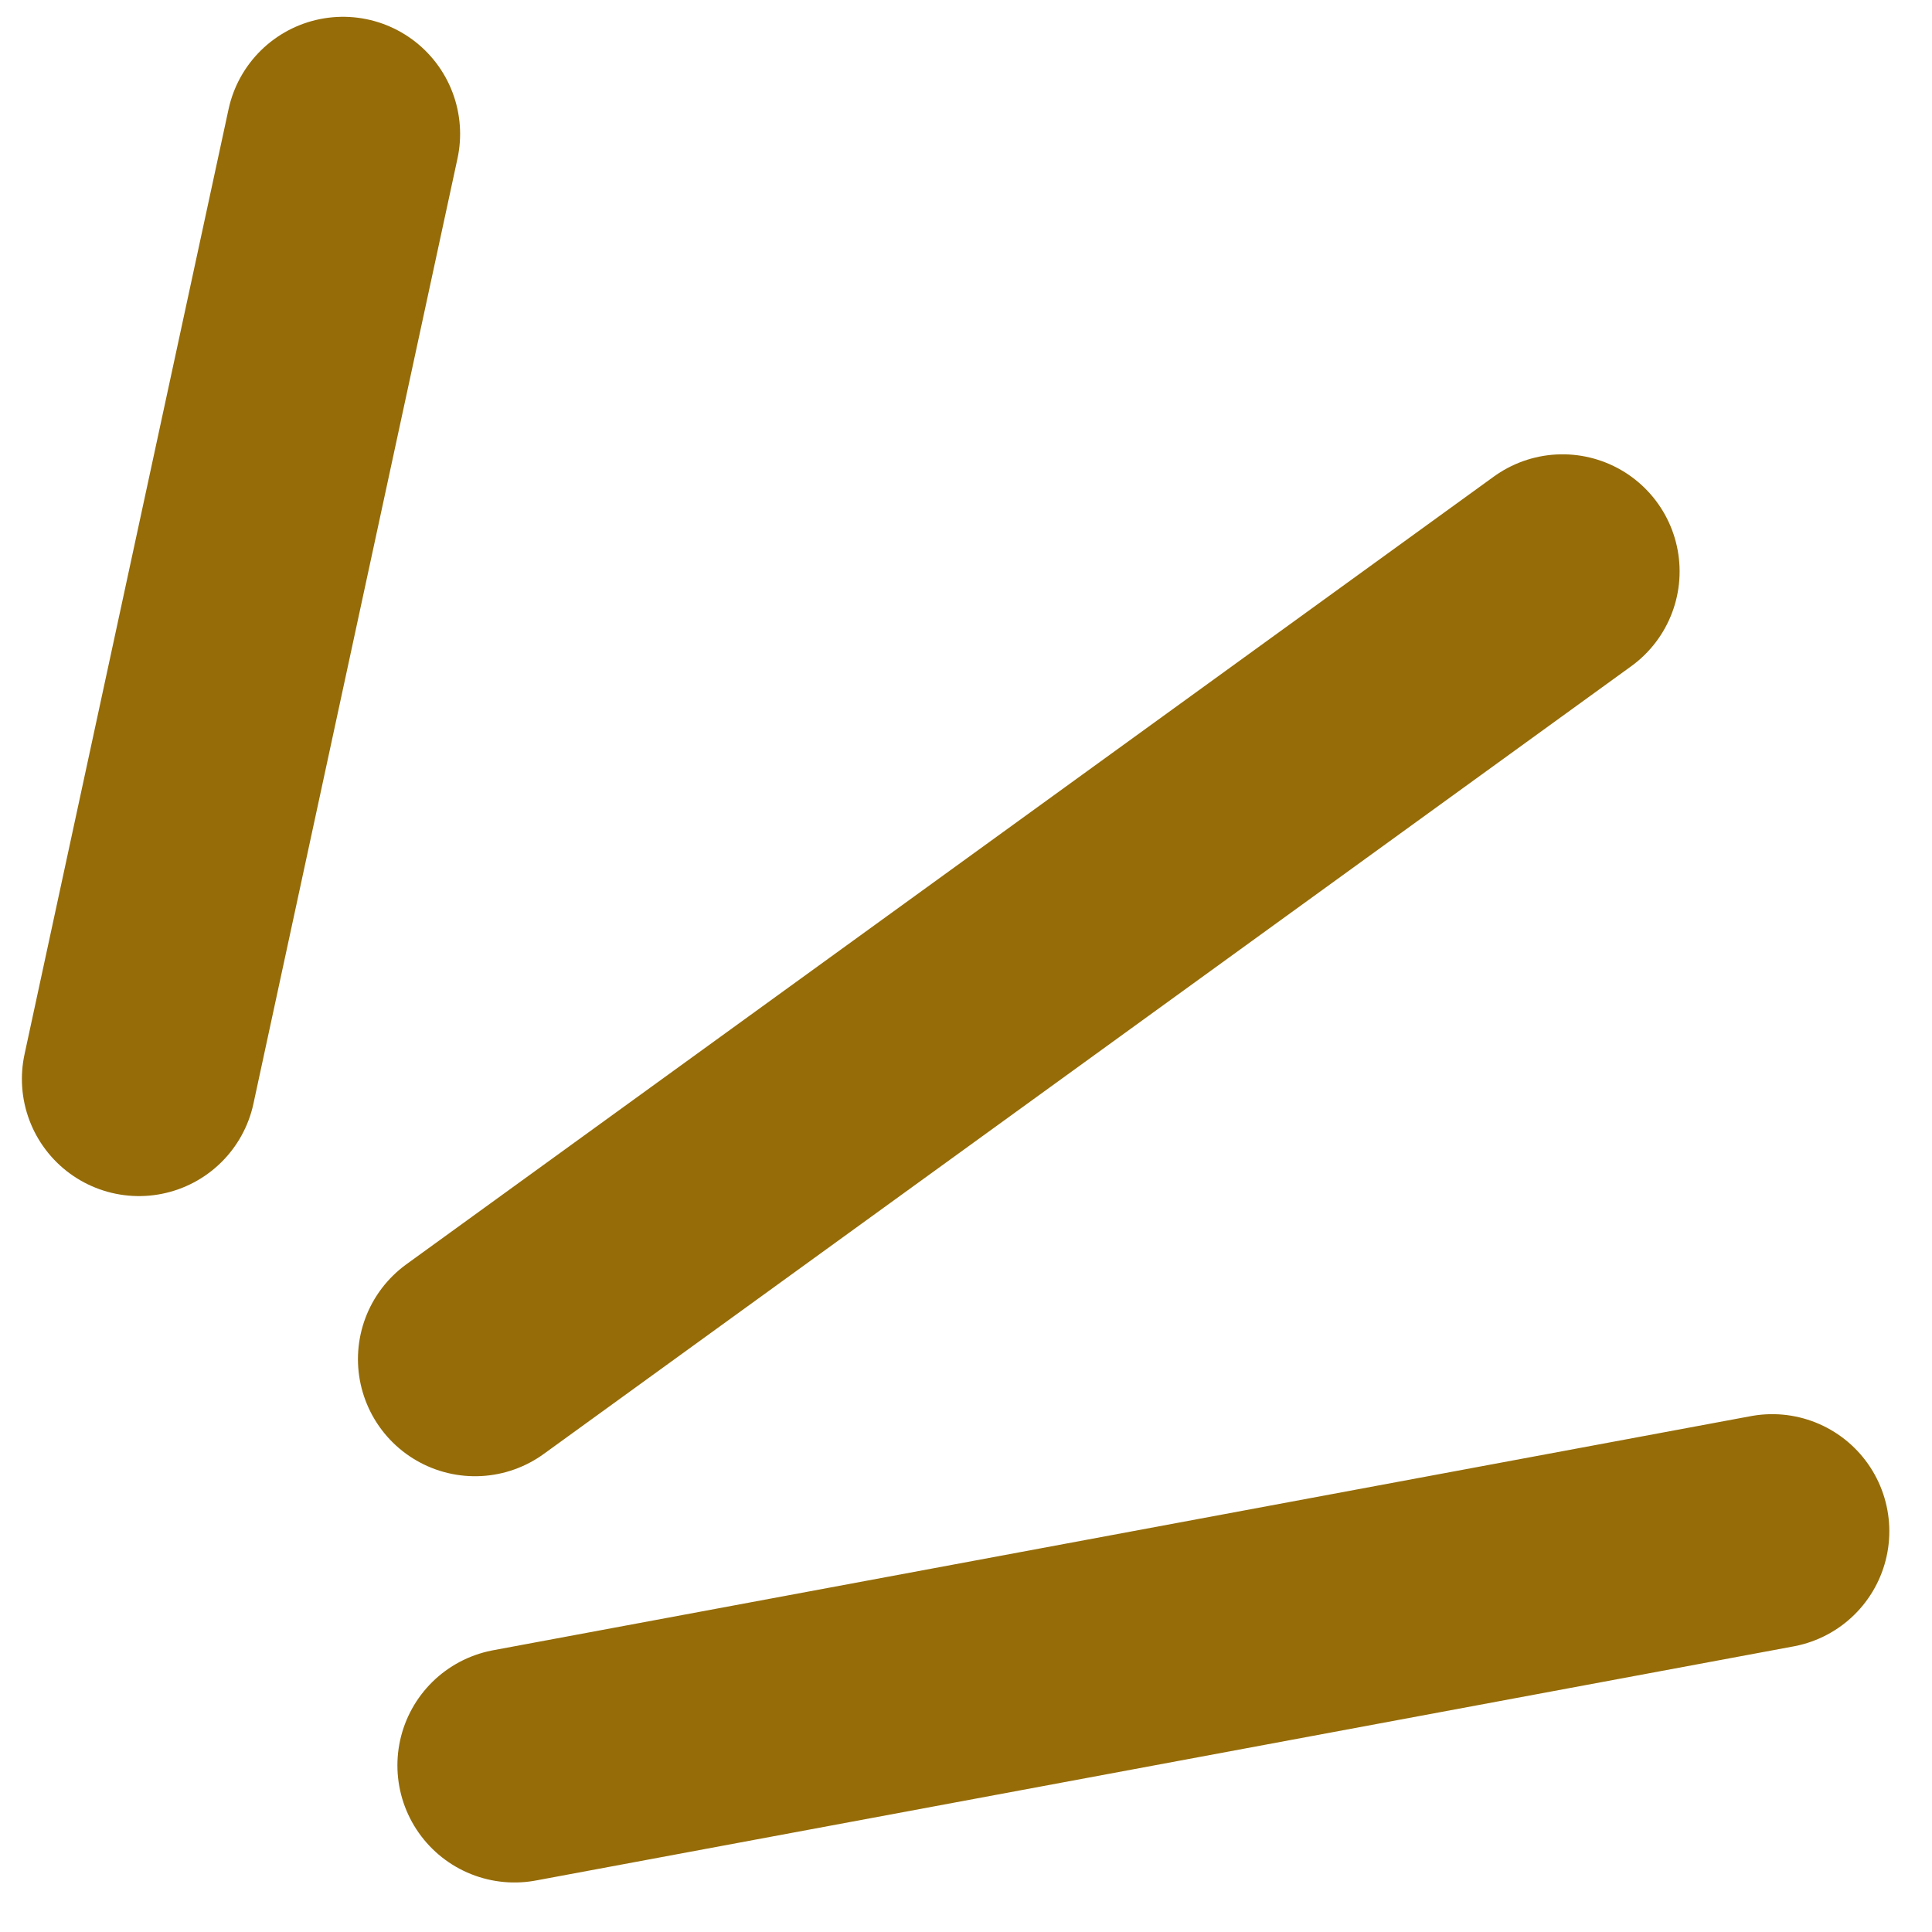 <svg width="33" height="33" viewBox="0 0 33 33" fill="none" xmlns="http://www.w3.org/2000/svg">
<path d="M2.374 18.43L5.859 2.287M8.114 23.215L26.689 9.76M8.788 30.154L30.271 26.155" stroke="#956C08" stroke-width="4" stroke-linecap="round"/>
</svg>

